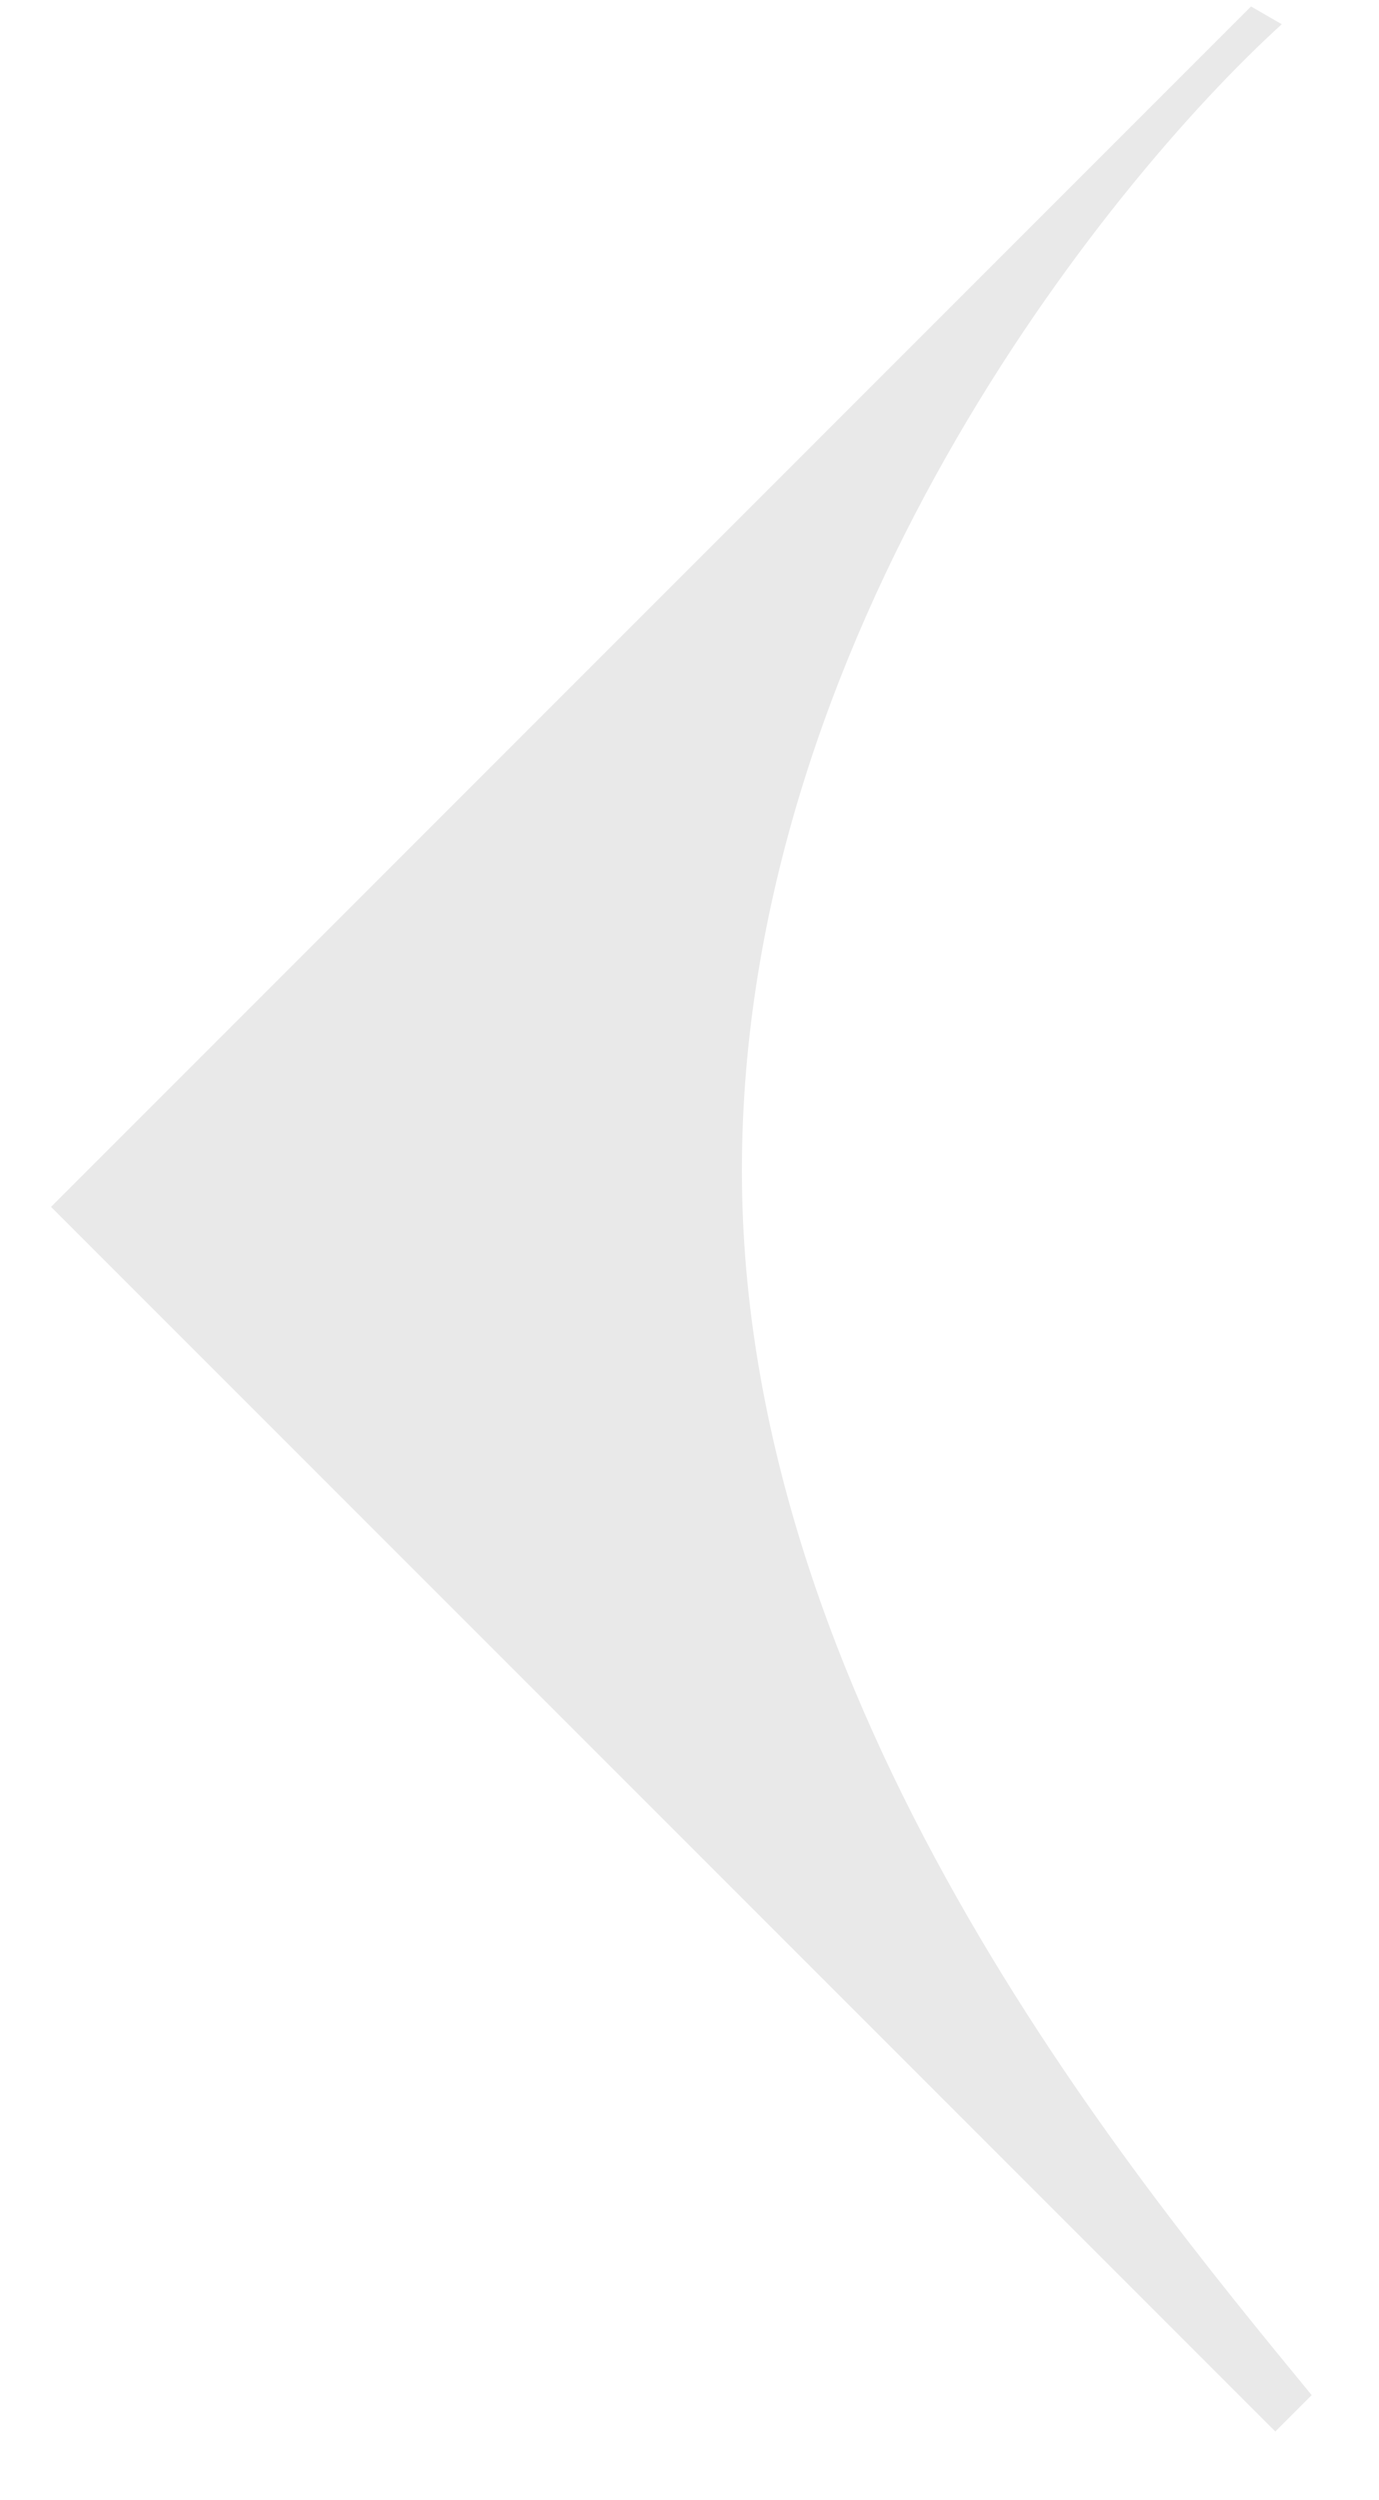 <svg width="16" height="29" viewBox="0 0 16 29" fill="none" xmlns="http://www.w3.org/2000/svg">
<path d="M0.592 13.999L14.797 28.204L15.219 27.782C13.062 25.157 8.608 19.766 8.608 13.577C8.608 7.389 12.831 2.135 14.872 0.281L14.515 0.075L0.592 13.999Z" fill="#E9E9E9"/>
</svg>
